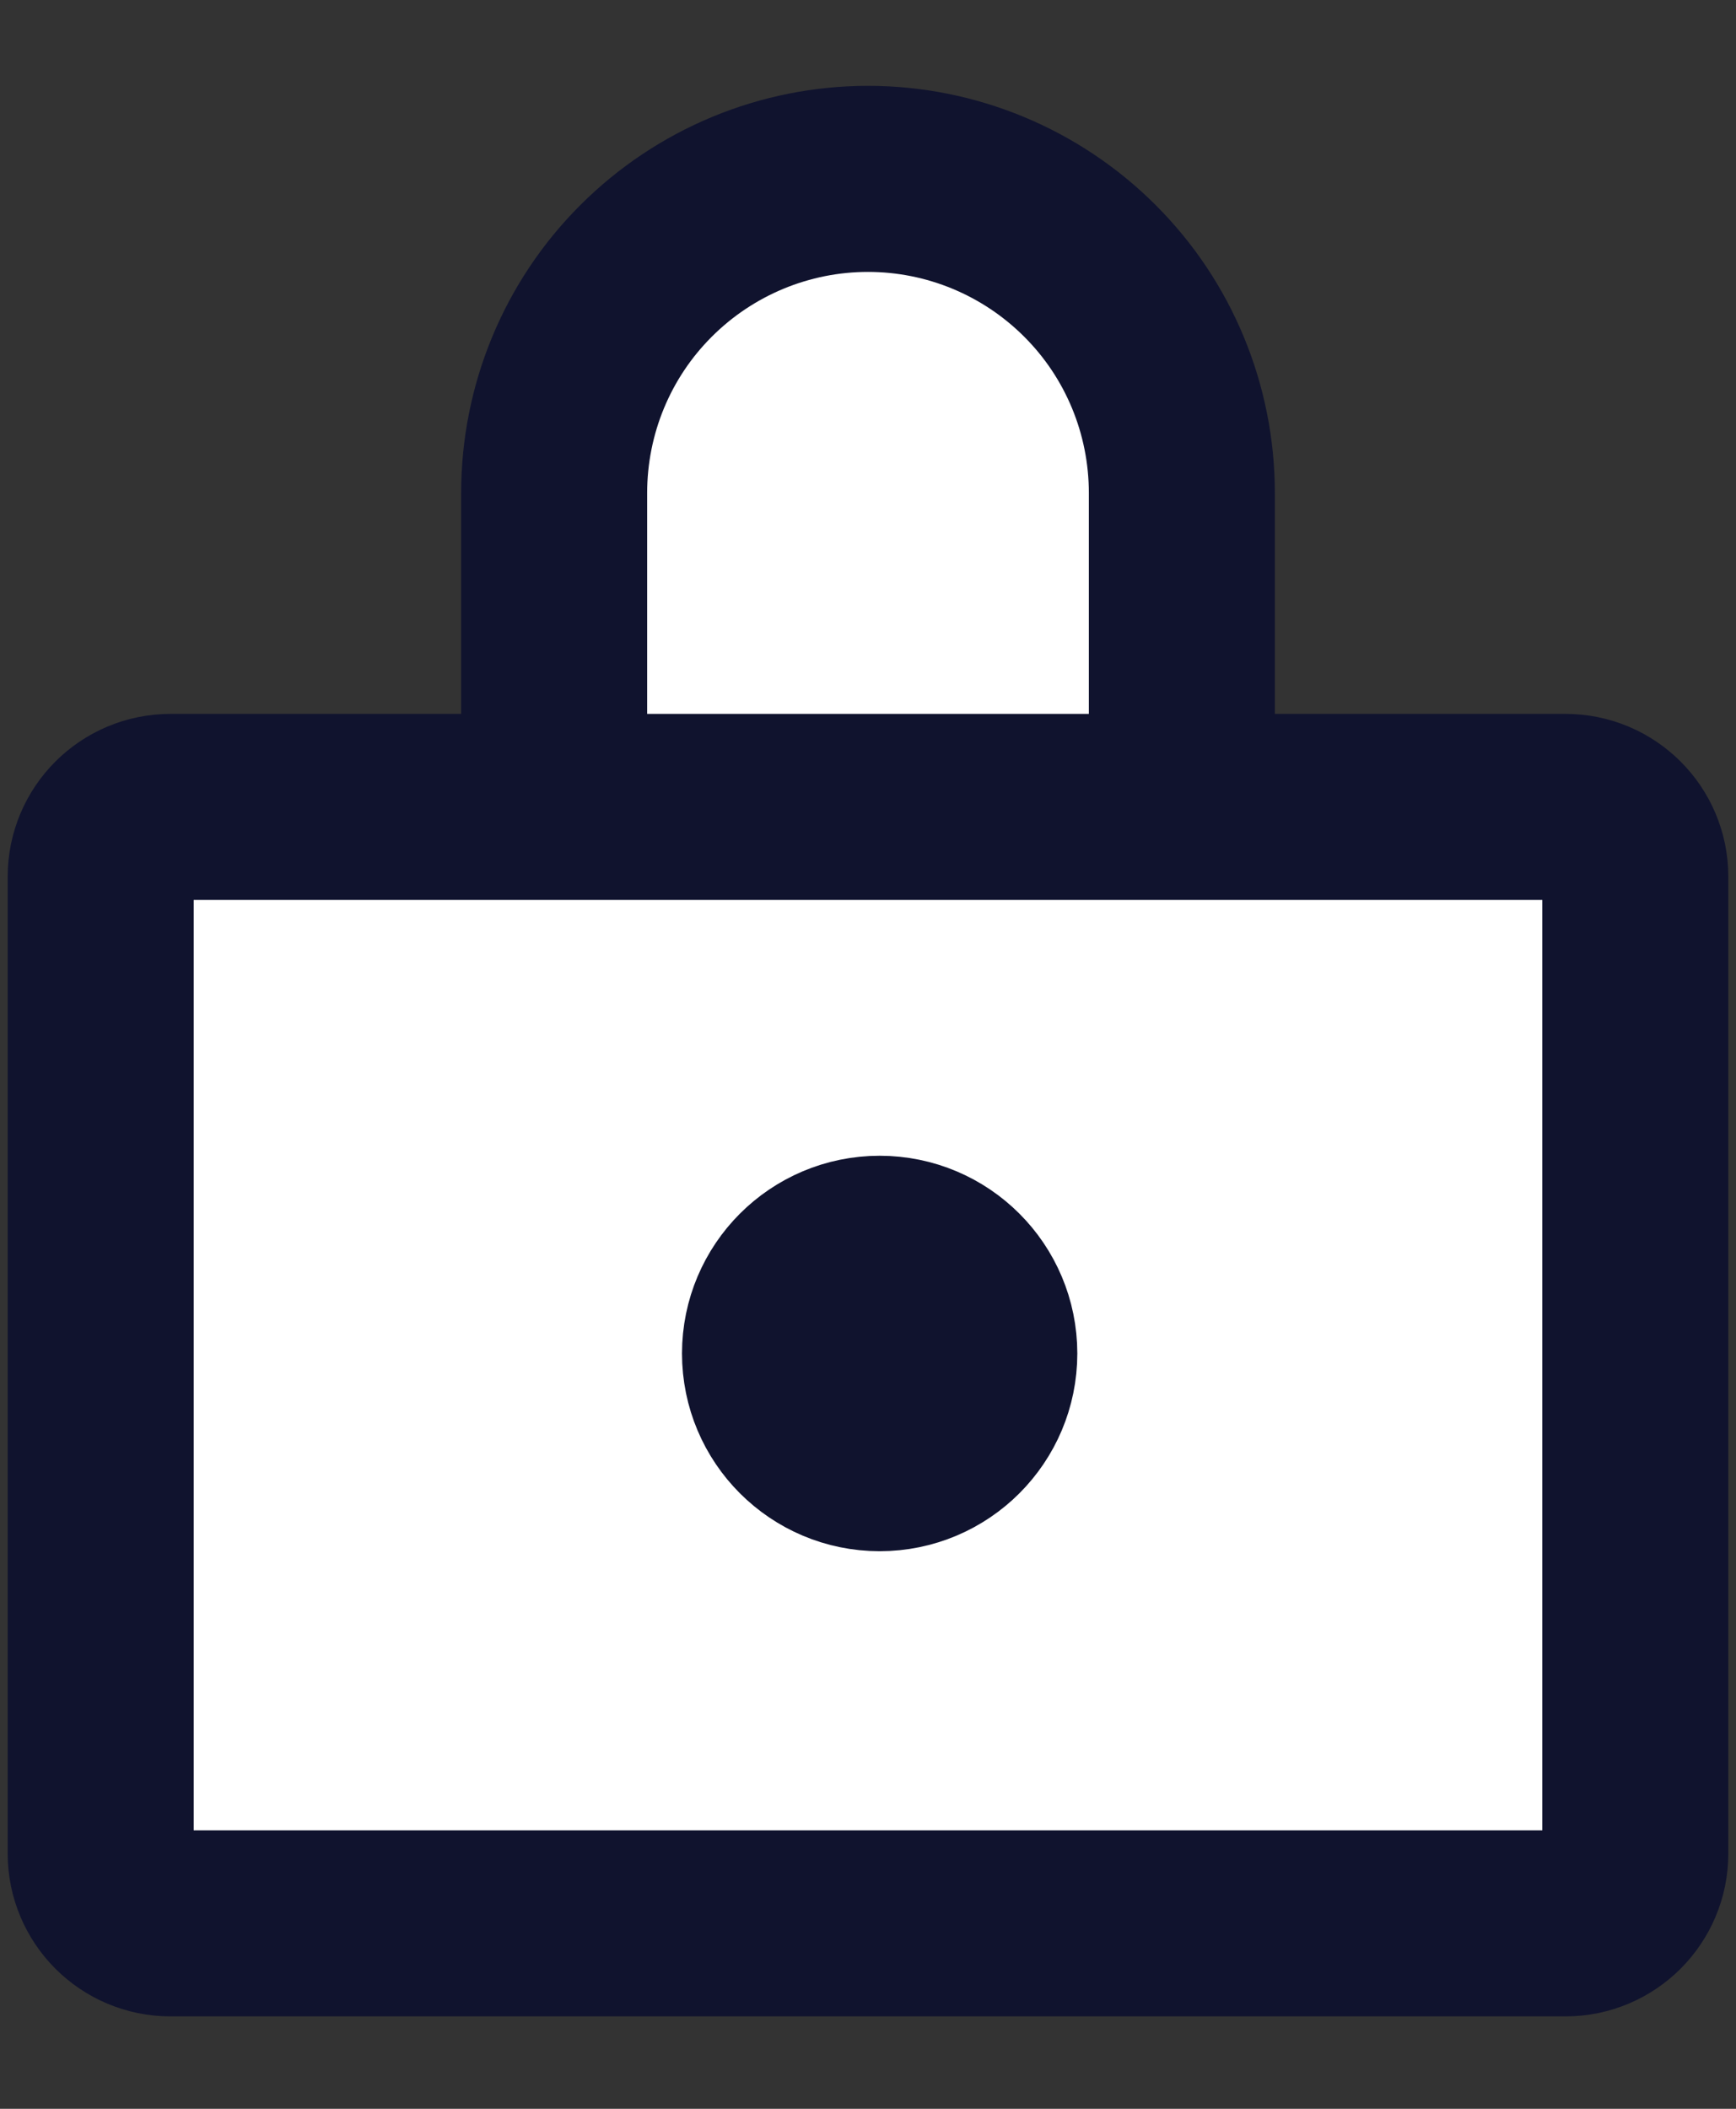 <svg width="14" height="17" viewBox="0 0 14 17" fill="none" xmlns="http://www.w3.org/2000/svg">
<rect x="0" y="0" width="14" height="17" fill="#333333" stroke="none"/>
<path d="M7.094 11.755C7.56 11.755 7.938 11.377 7.938 10.911C7.938 10.445 7.56 10.067 7.094 10.067C6.628 10.067 6.25 10.445 6.25 10.911C6.25 11.377 6.628 11.755 7.094 11.755Z" fill="#5E718D"/>
<path d="M12.625 6.505H1.375C1.064 6.505 0.812 6.757 0.812 7.067V14.942C0.812 15.253 1.064 15.505 1.375 15.505H12.625C12.936 15.505 13.188 15.253 13.188 14.942V7.067C13.188 6.757 12.936 6.505 12.625 6.505Z" fill="white"/>
<path d="M4.469 6.505V3.974C4.469 3.302 4.735 2.658 5.21 2.184C5.685 1.709 6.329 1.442 7 1.442C7.671 1.442 8.315 1.709 8.79 2.184C9.265 2.658 9.531 3.302 9.531 3.974V6.505" fill="white"/>
<path d="M7.375 10.911C7.375 11.066 7.249 11.192 7.094 11.192C6.938 11.192 6.812 11.066 6.812 10.911M4.469 6.505V3.974C4.469 3.302 4.735 2.658 5.21 2.184C5.685 1.709 6.329 1.442 7 1.442C7.671 1.442 8.315 1.709 8.79 2.184C9.265 2.658 9.531 3.302 9.531 3.974V6.505M7.938 10.911C7.938 11.377 7.56 11.755 7.094 11.755C6.628 11.755 6.25 11.377 6.25 10.911C6.25 10.445 6.628 10.067 7.094 10.067C7.56 10.067 7.938 10.445 7.938 10.911ZM1.375 6.505H12.625C12.936 6.505 13.188 6.757 13.188 7.067V14.942C13.188 15.253 12.936 15.505 12.625 15.505H1.375C1.064 15.505 0.812 15.253 0.812 14.942V7.067C0.812 6.757 1.064 6.505 1.375 6.505Z" stroke="#10132E" stroke-width="1.5" stroke-linecap="round" stroke-linejoin="round"/>
</svg>
